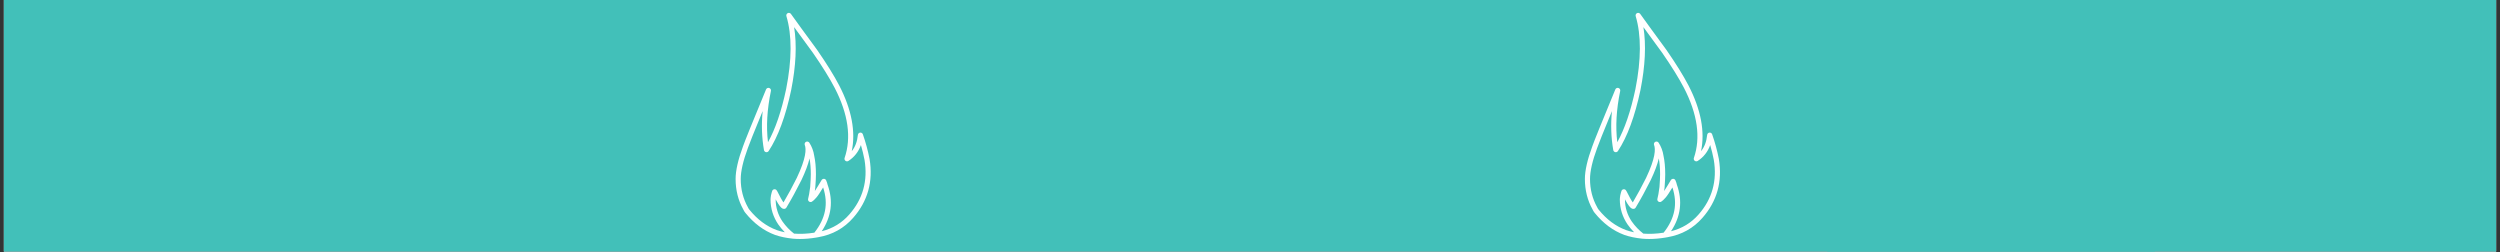 <svg version="1.0" preserveAspectRatio="xMidYMid meet" height="323" viewBox="0 0 2400 242.25" zoomAndPan="magnify" width="3200" xmlns:xlink="http://www.w3.org/1999/xlink" xmlns="http://www.w3.org/2000/svg"><rect x="0" y="0" width="2400" height="242.25" fill="#333333" stroke="none"/><defs><clipPath id="c47d41d9ec"><path clip-rule="nonzero" d="M 3.703 0 L 2396.297 0 L 2396.297 241.504 L 3.703 241.504 Z M 3.703 0"></path></clipPath><clipPath id="99e4766c05"><path clip-rule="nonzero" d="M 1668.945 0 L 2153.84 0 L 2153.84 241.504 L 1668.945 241.504 Z M 1668.945 0"></path></clipPath><clipPath id="4edc8f5a66"><path clip-rule="nonzero" d="M 1911.391 267.906 C 2048.227 267.906 2153.84 219.629 2153.84 144.828 C 2153.84 91.73 2153.84 0 2153.84 0 L 1668.945 0 C 1668.945 0 1668.945 91.73 1668.945 144.828 C 1668.945 219.629 1774.555 267.906 1911.391 267.906 Z M 1911.391 267.906"></path></clipPath><clipPath id="9b226900a9"><path clip-rule="nonzero" d="M 706.129 12.074 L 836 12.074 L 836 229.652 L 706.129 229.652 Z M 706.129 12.074"></path></clipPath><clipPath id="2c1695f9f1"><path clip-rule="nonzero" d="M 1521.445 12.074 L 1652 12.074 L 1652 229.652 L 1521.445 229.652 Z M 1521.445 12.074"></path></clipPath></defs><g clip-path="url(#c47d41d9ec)"><path fill-rule="nonzero" fill-opacity="1" d="M 3.703 0 L 2396.297 0 L 2396.297 241.504 L 3.703 241.504 Z M 3.703 0" fill="#ffffff"></path><path fill-rule="nonzero" fill-opacity="1" d="M 3.703 0 L 2396.297 0 L 2396.297 241.504 L 3.703 241.504 Z M 3.703 0" fill="#42c0b9"></path></g><g clip-path="url(#99e4766c05)"><g clip-path="url(#4edc8f5a66)"><path fill-rule="nonzero" fill-opacity="1" d="M 2153.84 267.906 L 1668.945 267.906 L 1668.945 0.184 L 2153.84 0.184 Z M 2153.84 267.906" fill="#42c0b9"></path></g></g><g clip-path="url(#9b226900a9)"><path fill-rule="nonzero" fill-opacity="1" d="M 815.371 205.84 C 808.32 213.93 799.457 219.34 788.867 221.98 C 798.215 207.996 800.09 192.918 794.492 177.316 C 794.246 176.109 793.785 174.711 793.109 173.148 C 792.746 172.297 791.938 171.727 791.016 171.664 C 790.141 171.676 789.219 172.066 788.742 172.855 C 786.035 177.363 783.887 180.93 782.234 183.395 C 782.387 182.348 782.535 181.227 782.668 180.035 C 783.086 174.582 783.293 170.438 783.293 167.367 C 783.293 160.426 782.734 154.504 781.625 149.422 C 780.953 144.914 779.383 140.738 776.965 136.996 C 776.273 135.934 774.91 135.578 773.777 136.141 C 772.656 136.715 772.148 138.043 772.605 139.219 C 774.094 143.086 773.977 151.699 764.926 170.77 C 760.73 179.164 756.535 186.902 752.156 194.344 C 751.527 193.473 750.66 192.117 749.492 189.992 C 746.039 183.086 745.641 182.688 745.352 182.398 C 744.75 181.797 743.875 181.559 743.051 181.746 C 742.223 181.938 741.551 182.547 741.281 183.355 C 741.059 184.016 740.621 185.324 740.152 187.477 L 740.059 188.141 C 739.871 189.418 739.719 190.543 739.719 191.5 C 739.719 200.109 742.199 208.141 747.121 215.422 C 749.066 218.16 751.176 220.691 753.43 222.988 C 750.66 222.422 748.117 221.734 745.699 220.895 C 735.711 217.176 727.094 210.734 719.402 201.277 C 718.852 200.539 718.371 199.902 717.941 198.891 C 713.402 190.789 711.102 181.699 711.102 171.871 C 711.102 164.383 713.391 154.418 717.922 142.18 C 719.035 138.863 723.809 126.938 732.145 106.652 C 730.895 119.84 731.316 132.207 733.414 144.078 C 733.586 145.066 734.352 145.852 735.34 146.059 C 736.344 146.273 737.336 145.844 737.891 145.008 C 746.914 131.367 754.191 111.68 759.523 86.457 C 764.141 63.227 765.082 42.969 762.355 26.031 C 767.215 32.727 773.25 40.961 780.441 50.773 C 789.414 63.73 796.449 75.062 801.344 84.445 C 814.312 109.582 817.492 132.191 810.816 151.641 C 810.473 152.633 810.801 153.734 811.629 154.379 C 812.449 155.027 813.598 155.07 814.48 154.504 C 820.18 150.809 824.195 145.688 826.477 139.219 C 827.859 143.973 829.02 148.742 829.938 153.461 C 833.27 173.453 828.375 191.074 815.371 205.84 Z M 781.762 223.371 C 774.715 224.449 768.348 224.75 762.312 224.281 C 758.156 221.117 754.402 217.184 751.172 212.617 C 746.84 206.215 744.641 199.109 744.641 191.5 C 744.641 191.434 744.641 191.367 744.641 191.301 C 744.801 191.613 744.965 191.938 745.137 192.281 C 747.77 197.07 749.559 199.383 751.316 200.246 C 751.652 200.422 752.434 200.508 752.816 200.508 C 753.68 200.508 754.477 200.051 754.926 199.309 C 759.902 191.016 764.609 182.398 769.352 172.922 C 773.211 164.789 775.809 157.879 777.148 152.113 C 777.973 156.566 778.371 161.582 778.371 167.367 C 778.371 170.312 778.172 174.332 777.773 179.562 C 777.164 184.816 776.355 188.629 775.789 190.898 C 775.543 191.867 775.906 192.887 776.707 193.477 C 777.504 194.066 778.586 194.125 779.438 193.613 C 780.609 192.91 781.93 191.684 783.68 189.672 C 785.227 187.953 787.289 184.762 790.211 179.949 C 795.371 195.551 792.598 209.777 781.762 223.371 Z M 834.777 152.586 C 833.246 144.691 831.082 136.73 828.344 128.93 C 827.961 127.836 826.902 127.152 825.73 127.297 C 824.586 127.434 823.691 128.352 823.574 129.496 C 822.938 135.883 821 141.055 817.691 145.133 C 821.594 126.328 817.586 105.199 805.715 82.18 C 800.719 72.605 793.578 61.098 784.453 47.918 C 773.215 32.594 764.836 21.148 759.316 13.387 C 758.617 12.402 757.316 12.078 756.234 12.598 C 755.152 13.125 754.609 14.355 754.949 15.512 C 760.375 33.785 760.293 57.328 754.699 85.469 C 750.219 106.668 744.367 123.809 737.27 136.539 C 735.449 121.32 736.383 105.137 740.086 87.297 C 740.348 86.051 739.617 84.816 738.406 84.445 C 737.199 84.066 735.891 84.68 735.406 85.855 C 722.164 117.844 714.711 136.27 713.281 140.543 C 708.566 153.258 706.176 163.797 706.176 171.871 C 706.176 182.555 708.691 192.453 713.512 201.008 C 714.043 202.332 714.797 203.34 715.523 204.305 C 723.84 214.539 733.152 221.469 744.035 225.527 C 749.07 227.27 754.488 228.414 761.086 229.121 C 761.133 229.125 761.176 229.129 761.223 229.133 C 763.422 229.324 765.652 229.422 767.941 229.422 C 772.828 229.422 777.953 228.98 783.438 228.086 C 783.473 228.082 783.504 228.078 783.539 228.07 L 783.543 228.07 C 783.543 228.066 783.543 228.066 783.547 228.066 C 783.652 228.047 783.758 228.02 783.867 227.984 C 784.055 227.926 784.273 227.914 784.512 227.883 C 784.969 227.82 785.453 227.754 785.75 227.668 C 799.152 225.332 810.363 219.07 819.074 209.078 C 833.09 193.16 838.379 174.172 834.777 152.586" fill="#ffffff"></path></g><g clip-path="url(#2c1695f9f1)"><path fill-rule="nonzero" fill-opacity="1" d="M 1630.688 205.84 C 1623.637 213.93 1614.773 219.34 1604.18 221.98 C 1613.527 207.996 1615.402 192.918 1609.809 177.316 C 1609.562 176.109 1609.098 174.711 1608.426 173.148 C 1608.062 172.297 1607.254 171.727 1606.328 171.664 C 1605.457 171.676 1604.531 172.066 1604.055 172.855 C 1601.348 177.363 1599.199 180.93 1597.551 183.395 C 1597.699 182.348 1597.848 181.227 1597.984 180.035 C 1598.402 174.582 1598.609 170.438 1598.609 167.367 C 1598.609 160.426 1598.051 154.504 1596.941 149.422 C 1596.266 144.914 1594.699 140.738 1592.281 136.996 C 1591.59 135.934 1590.223 135.578 1589.094 136.141 C 1587.973 136.715 1587.465 138.043 1587.922 139.219 C 1589.41 143.086 1589.289 151.699 1580.242 170.77 C 1576.043 179.164 1571.852 186.902 1567.473 194.344 C 1566.84 193.473 1565.977 192.117 1564.809 189.992 C 1561.355 183.086 1560.957 182.688 1560.668 182.398 C 1560.066 181.797 1559.191 181.559 1558.367 181.746 C 1557.539 181.938 1556.863 182.547 1556.598 183.355 C 1556.375 184.016 1555.938 185.324 1555.465 187.477 L 1555.375 188.141 C 1555.188 189.418 1555.035 190.543 1555.035 191.5 C 1555.035 200.109 1557.516 208.141 1562.438 215.422 C 1564.379 218.16 1566.492 220.691 1568.746 222.988 C 1565.977 222.422 1563.434 221.734 1561.016 220.895 C 1551.027 217.176 1542.406 210.734 1534.719 201.277 C 1534.168 200.539 1533.684 199.902 1533.258 198.891 C 1528.719 190.789 1526.414 181.699 1526.414 171.871 C 1526.414 164.383 1528.703 154.418 1533.238 142.18 C 1534.348 138.863 1539.121 126.938 1547.461 106.652 C 1546.211 119.84 1546.633 132.207 1548.73 144.078 C 1548.902 145.066 1549.668 145.852 1550.652 146.059 C 1551.66 146.273 1552.652 145.844 1553.207 145.008 C 1562.23 131.367 1569.504 111.68 1574.836 86.457 C 1579.453 63.227 1580.395 42.969 1577.672 26.031 C 1582.531 32.727 1588.562 40.961 1595.758 50.773 C 1604.73 63.73 1611.762 75.062 1616.656 84.445 C 1629.625 109.582 1632.809 132.191 1626.129 151.641 C 1625.789 152.633 1626.113 153.734 1626.941 154.379 C 1627.766 155.027 1628.914 155.07 1629.793 154.504 C 1635.496 150.809 1639.512 145.688 1641.789 139.219 C 1643.176 143.973 1644.332 148.742 1645.25 153.461 C 1648.582 173.453 1643.688 191.074 1630.688 205.84 Z M 1597.074 223.371 C 1590.031 224.449 1583.66 224.75 1577.625 224.281 C 1573.473 221.117 1569.715 217.184 1566.484 212.617 C 1562.152 206.215 1559.957 199.109 1559.957 191.5 C 1559.957 191.434 1559.957 191.367 1559.957 191.301 C 1560.113 191.613 1560.277 191.938 1560.453 192.281 C 1563.086 197.07 1564.875 199.383 1566.629 200.246 C 1566.965 200.422 1567.75 200.508 1568.129 200.508 C 1568.996 200.508 1569.793 200.051 1570.242 199.309 C 1575.219 191.016 1579.926 182.398 1584.664 172.922 C 1588.527 164.789 1591.121 157.879 1592.465 152.113 C 1593.285 156.566 1593.684 161.582 1593.684 167.367 C 1593.684 170.312 1593.488 174.332 1593.09 179.562 C 1592.48 184.816 1591.672 188.629 1591.102 190.898 C 1590.859 191.867 1591.223 192.887 1592.023 193.477 C 1592.82 194.066 1593.902 194.125 1594.754 193.613 C 1595.926 192.91 1597.242 191.684 1598.992 189.672 C 1600.543 187.953 1602.605 184.762 1605.527 179.949 C 1610.688 195.551 1607.914 209.777 1597.074 223.371 Z M 1650.094 152.586 C 1648.559 144.691 1646.395 136.73 1643.66 128.93 C 1643.277 127.836 1642.219 127.152 1641.043 127.297 C 1639.902 127.434 1639.008 128.352 1638.891 129.496 C 1638.25 135.883 1636.312 141.055 1633.004 145.133 C 1636.91 126.328 1632.898 105.199 1621.027 82.18 C 1616.031 72.605 1608.895 61.098 1599.766 47.918 C 1588.531 32.594 1580.148 21.148 1574.629 13.387 C 1573.934 12.402 1572.629 12.078 1571.551 12.598 C 1570.469 13.125 1569.922 14.355 1570.266 15.512 C 1575.688 33.785 1575.605 57.328 1570.016 85.469 C 1565.535 106.668 1559.684 123.809 1552.586 136.539 C 1550.762 121.32 1551.695 105.137 1555.402 87.297 C 1555.664 86.051 1554.934 84.816 1553.719 84.445 C 1552.512 84.066 1551.207 84.68 1550.719 85.855 C 1537.48 117.844 1530.027 136.27 1528.598 140.543 C 1523.883 153.258 1521.492 163.797 1521.492 171.871 C 1521.492 182.555 1524.008 192.453 1528.828 201.008 C 1529.359 202.332 1530.113 203.34 1530.84 204.305 C 1539.156 214.539 1548.465 221.469 1559.352 225.527 C 1564.387 227.27 1569.805 228.414 1576.398 229.121 C 1576.449 229.125 1576.492 229.129 1576.539 229.133 C 1578.738 229.324 1580.969 229.422 1583.258 229.422 C 1588.141 229.422 1593.266 228.98 1598.754 228.086 C 1598.785 228.082 1598.82 228.078 1598.855 228.07 L 1598.859 228.07 C 1598.859 228.066 1598.859 228.066 1598.863 228.066 C 1598.969 228.047 1599.074 228.02 1599.18 227.984 C 1599.367 227.926 1599.59 227.914 1599.824 227.883 C 1600.281 227.82 1600.766 227.754 1601.066 227.668 C 1614.465 225.332 1625.68 219.07 1634.391 209.078 C 1648.406 193.16 1653.695 174.172 1650.094 152.586" fill="#ffffff"></path></g></svg>